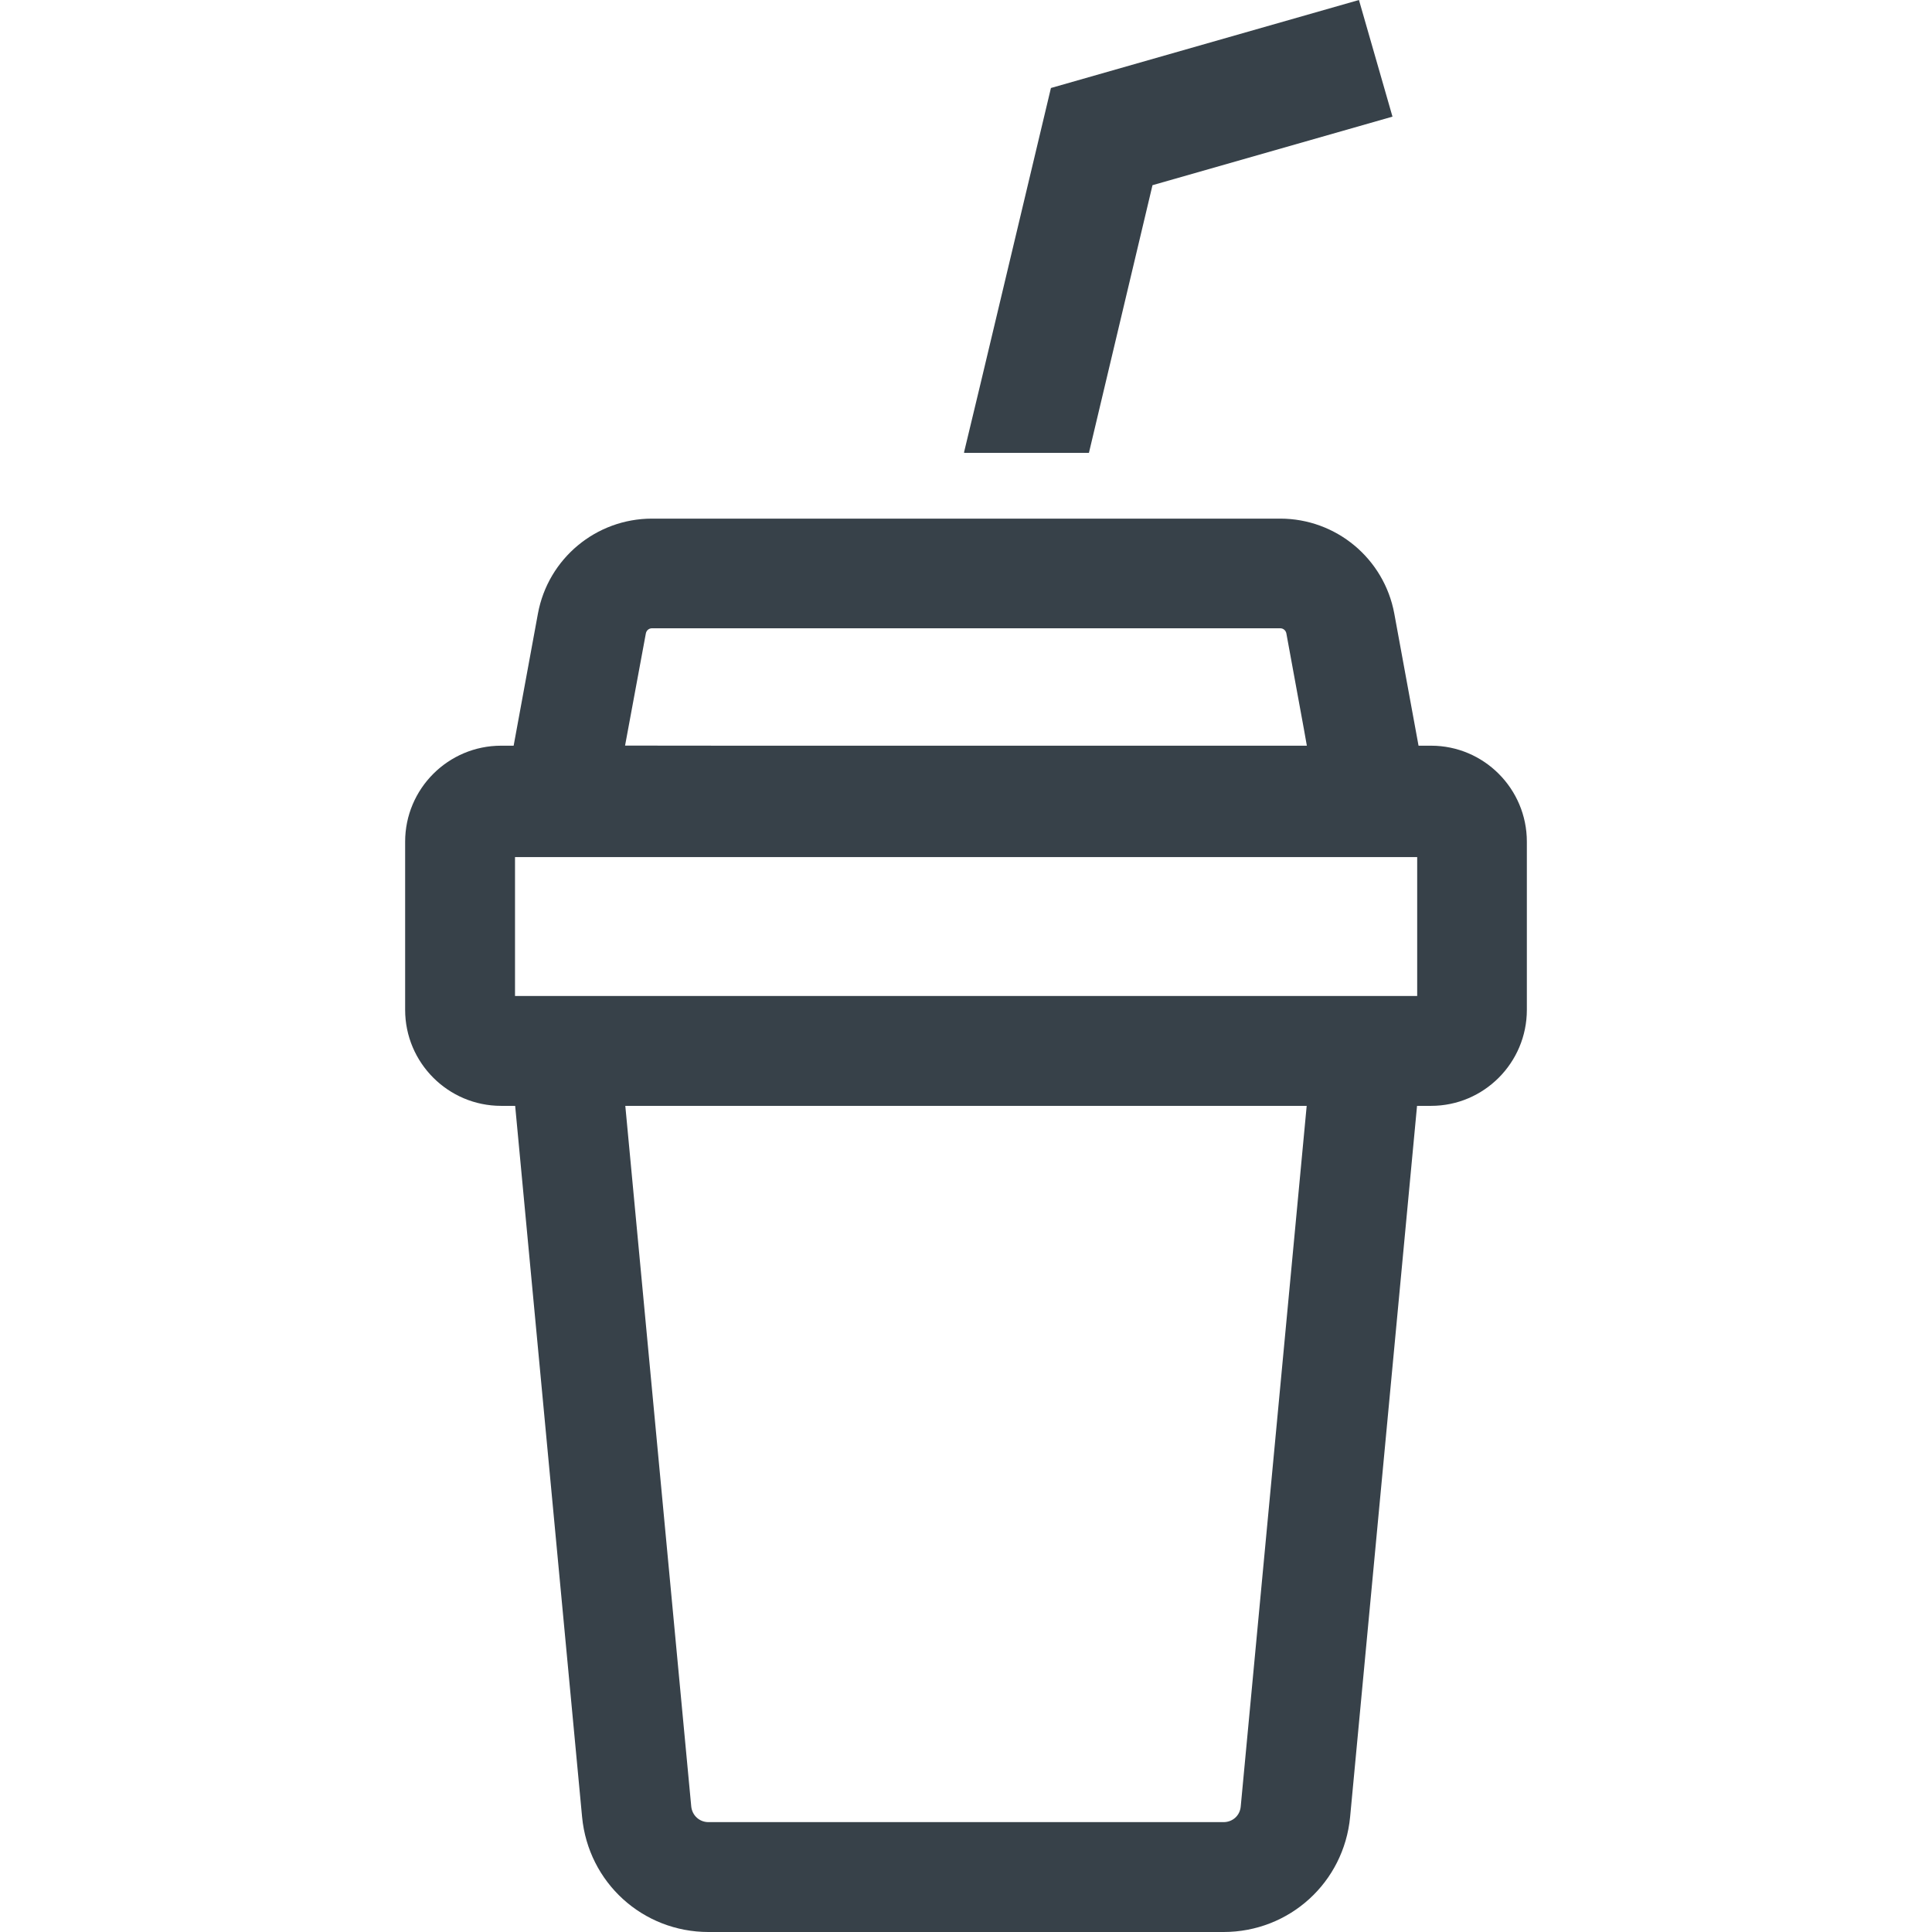 <?xml version="1.0" encoding="utf-8"?>
<!-- Generator: Adobe Illustrator 18.1.1, SVG Export Plug-In . SVG Version: 6.00 Build 0)  -->
<!DOCTYPE svg PUBLIC "-//W3C//DTD SVG 1.1//EN" "http://www.w3.org/Graphics/SVG/1.1/DTD/svg11.dtd">
<svg version="1.1" id="_x31_0" xmlns="http://www.w3.org/2000/svg" xmlns:xlink="http://www.w3.org/1999/xlink" x="0px" y="0px"
	 viewBox="0 0 512 512" style="enable-background:new 0 0 512 512;" xml:space="preserve">
<style type="text/css">
	.st0{fill:#374149;}
</style>
<g>
	<path class="st0" d="M379.25,197.617h-3.321l-6.43-35.027c-2.703-14.57-15.414-25.148-30.23-25.148H172.785
		c-14.824,0-27.531,10.578-30.226,25.152l-6.438,35.023h-3.316c-14.027,0-25.438,11.41-25.438,25.438v44.566
		c0,14.028,11.41,25.442,25.438,25.442h3.718l17.734,188.426c1.649,17.391,16.051,30.512,33.5,30.512h136.485
		c17.476,0,31.906-13.121,33.554-30.512l17.734-188.426h3.719c13.996,0,25.382-11.414,25.382-25.442v-44.566
		C404.633,209.027,393.246,197.617,379.25,197.617z M346.285,293.074l-17.48,185.683c-0.215,2.391-2.137,4.126-4.562,4.126H187.758
		c-2.386,0-4.312-1.746-4.57-4.13l-17.476-185.691h166.078L346.285,293.074z M193.922,197.617l-28.273-0.027l5.507-29.718
		c0.149-0.809,0.821-1.371,1.629-1.371H339.27c0.809,0,1.481,0.562,1.629,1.363l4.633,25.27l0.797,4.484H193.922z M375.57,263.946
		H136.484v-36.809H375.57V263.946z"/>
	<polygon class="st0" points="288.578,120.012 305.422,49.078 369.023,30.91 360.137,0 278.508,23.32 259.84,101.715 
		255.484,119.851 255.519,119.851 255.484,120.012 	"/>
</g>
</svg>
